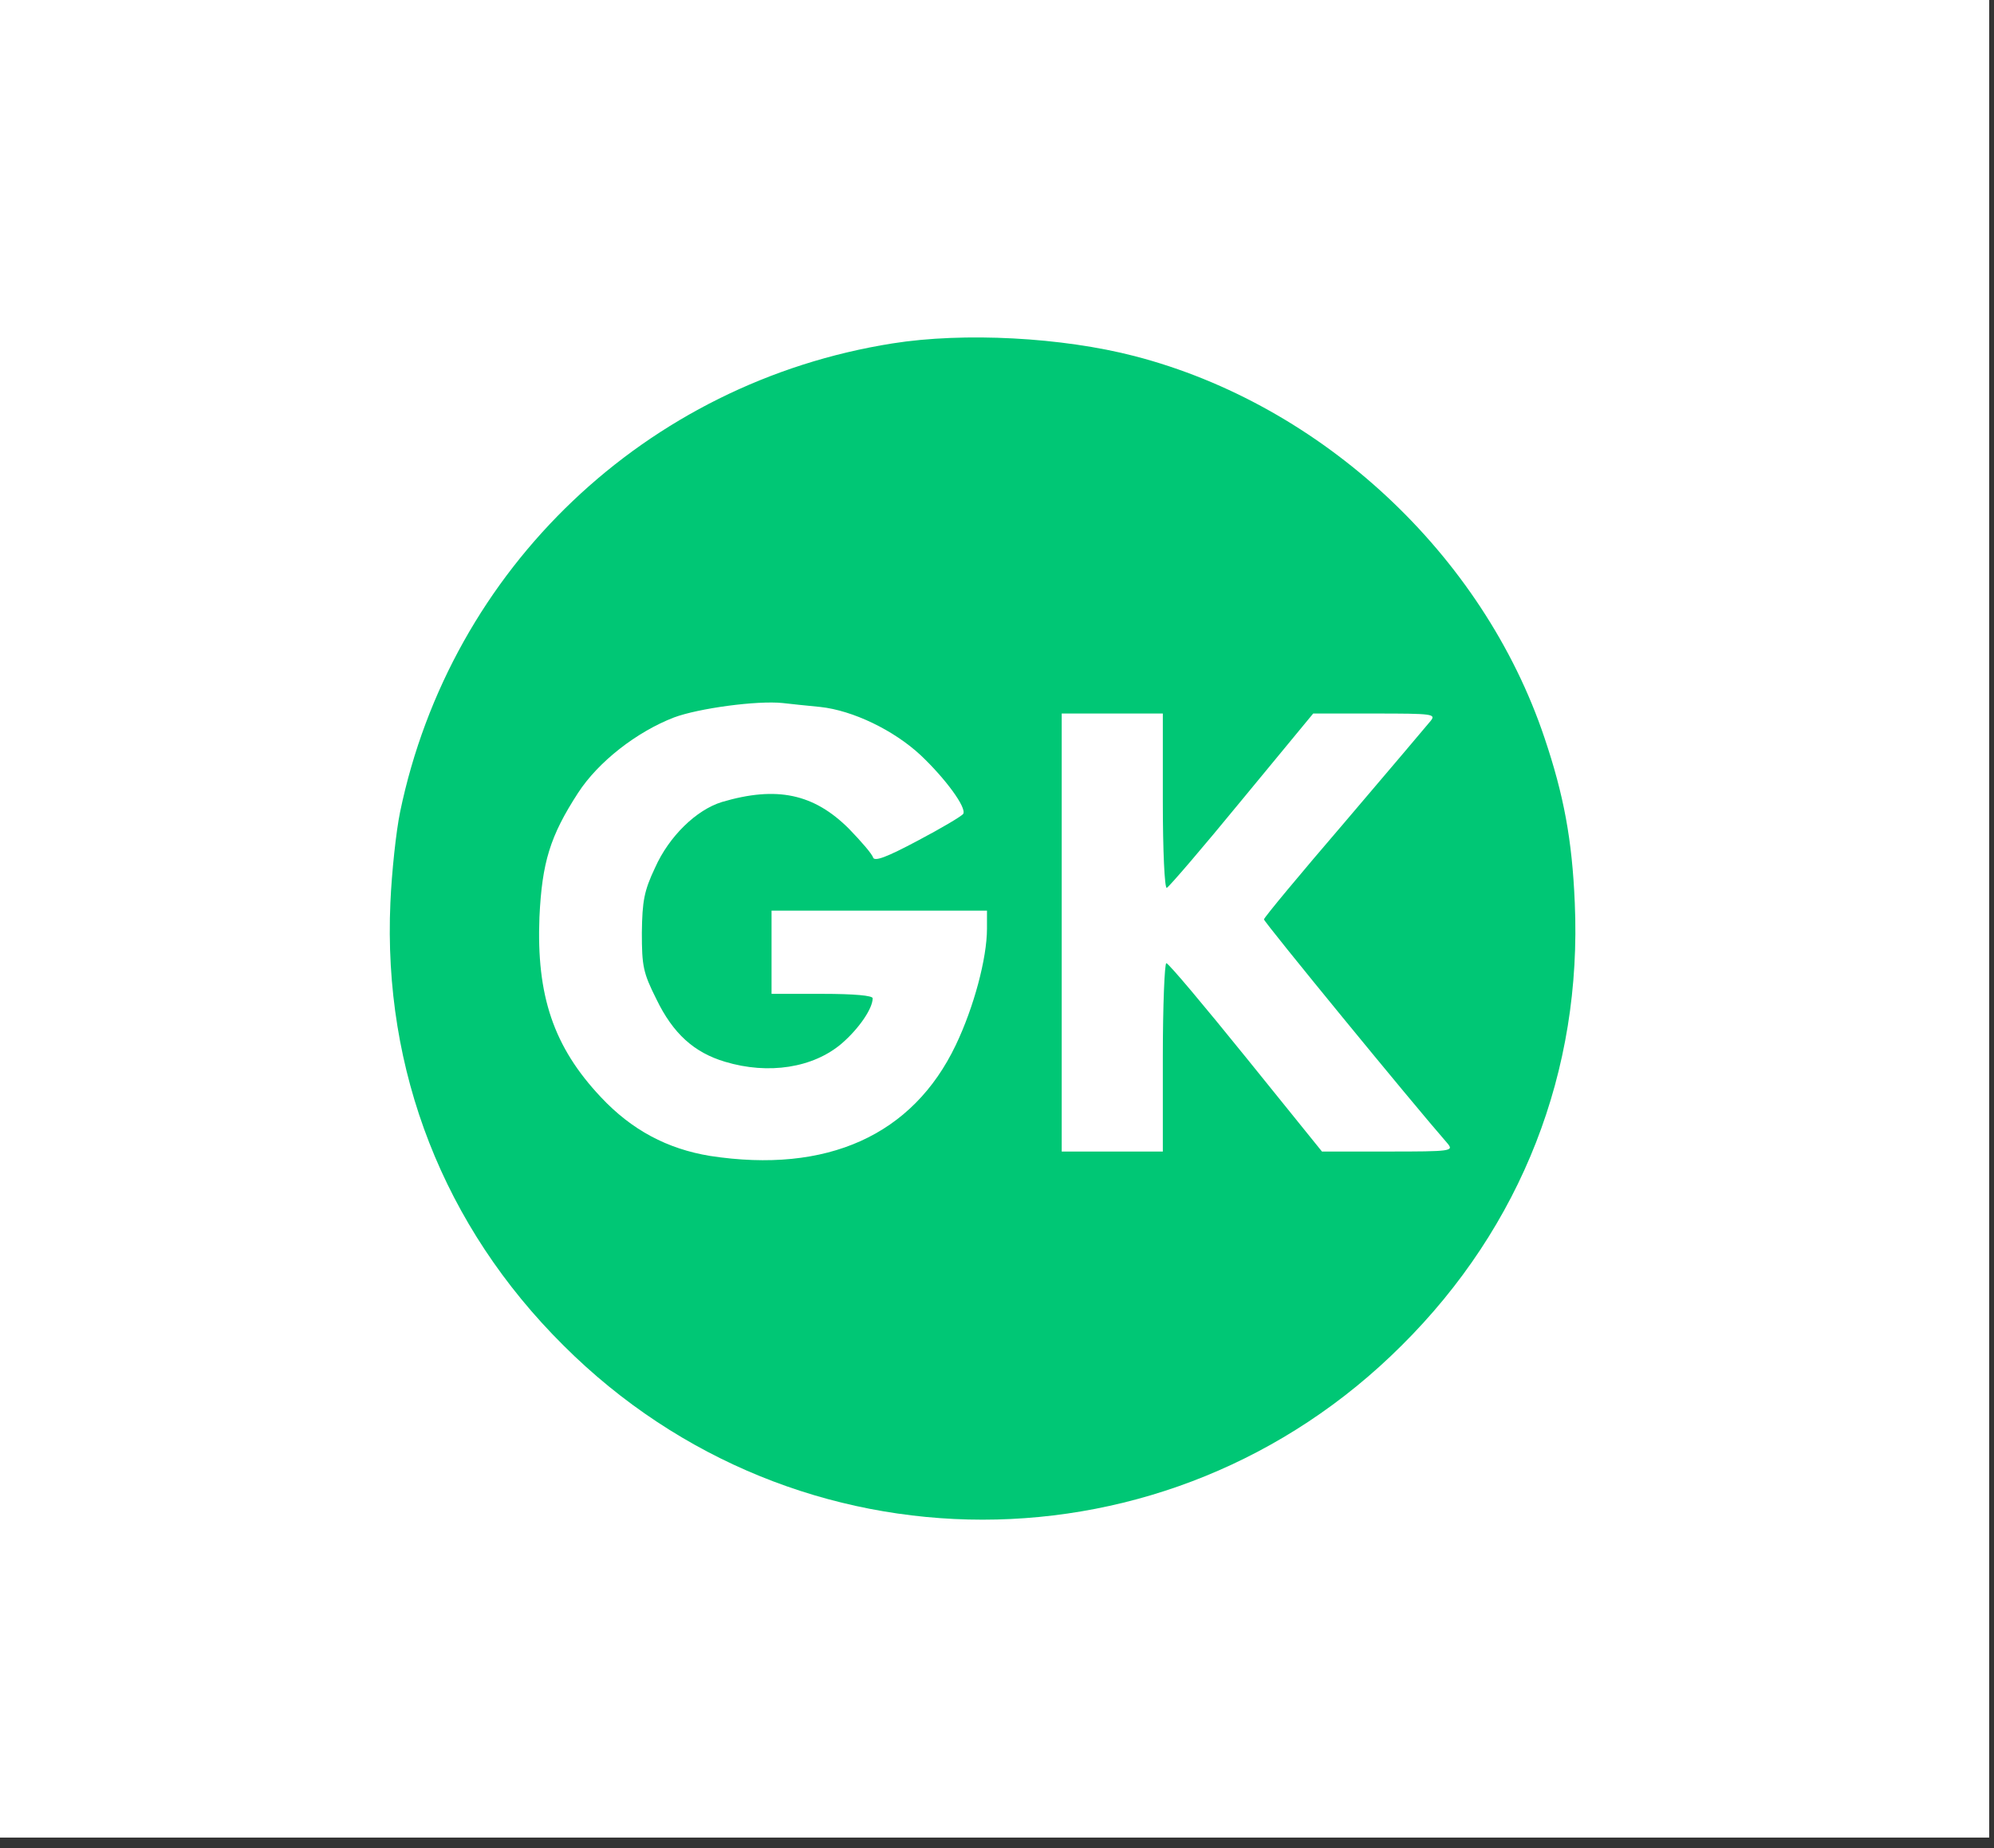 <svg xmlns="http://www.w3.org/2000/svg" width="123" height="114" viewBox="0 0 123 114">
  <rect x="0" y="0" width="123" height="114" fill="#333333" stroke="none"/>
  <g fill="none" fill-rule="evenodd">
    <rect width="122.703" height="113.353" fill="#FFFFFF"/>
    <path fill="#00C775" d="M31.024,72.573 C15.837,70.168 3.77,58.712 0.651,43.662 C0.407,42.474 0.136,39.961 0.054,38.07 C-0.407,27.694 3.336,18.103 10.739,10.753 C25.085,-3.566 48.082,-3.566 62.428,10.753 C69.831,18.103 73.574,27.694 73.113,38.07 C72.95,41.96 72.435,44.716 71.241,48.256 C67.445,59.55 57.519,68.79 45.967,71.789 C41.492,72.951 35.444,73.275 31.024,72.573 L31.024,72.573 Z M26.577,50.147 C28.583,49.931 31.105,48.715 32.76,47.175 C34.305,45.716 35.607,43.933 35.39,43.554 C35.309,43.419 34.034,42.663 32.597,41.906 C30.671,40.88 29.939,40.609 29.831,40.852 C29.777,41.069 29.099,41.852 28.339,42.636 C26.17,44.797 23.892,45.284 20.502,44.284 C18.929,43.798 17.248,42.176 16.38,40.231 C15.702,38.799 15.593,38.178 15.566,36.232 C15.566,34.152 15.648,33.747 16.461,32.125 C17.492,29.991 18.793,28.829 20.692,28.262 C23.376,27.451 26.143,27.883 27.905,29.396 C28.936,30.288 29.804,31.531 29.804,32.179 C29.804,32.342 28.692,32.45 26.685,32.45 L23.566,32.45 L23.566,35.016 L23.566,37.583 L30.21,37.583 L36.855,37.583 L36.855,36.475 C36.855,34.638 36.041,31.612 34.929,29.288 C32.272,23.723 26.983,21.345 19.77,22.453 C17.139,22.885 14.943,24.047 13.044,26.073 C10.115,29.18 9.058,32.342 9.248,37.178 C9.41,40.555 9.898,42.176 11.634,44.851 C12.881,46.77 15.241,48.607 17.546,49.499 C19.065,50.066 22.671,50.552 24.244,50.39 C24.705,50.336 25.736,50.228 26.577,50.147 L26.577,50.147 Z M47.702,44.311 C47.702,41.285 47.811,38.934 47.946,38.988 C48.082,39.042 50.17,41.474 52.584,44.419 L56.977,49.742 L60.773,49.742 C64.353,49.742 64.57,49.715 64.218,49.282 C64.001,49.012 61.614,46.202 58.902,43.014 C56.163,39.826 53.94,37.151 53.94,37.043 C53.94,36.881 63.079,25.722 65.275,23.209 C65.655,22.75 65.465,22.723 61.614,22.723 L57.519,22.723 L52.828,28.532 C50.251,31.72 48.055,34.341 47.919,34.341 C47.811,34.341 47.702,31.72 47.702,28.532 L47.702,22.723 L44.583,22.723 L41.465,22.723 L41.465,36.232 L41.465,49.742 L44.583,49.742 L47.702,49.742 L47.702,44.311 L47.702,44.311 Z" transform="matrix(1 0 0 -1 24.027 93.757)"/>
  </g>
</svg>
